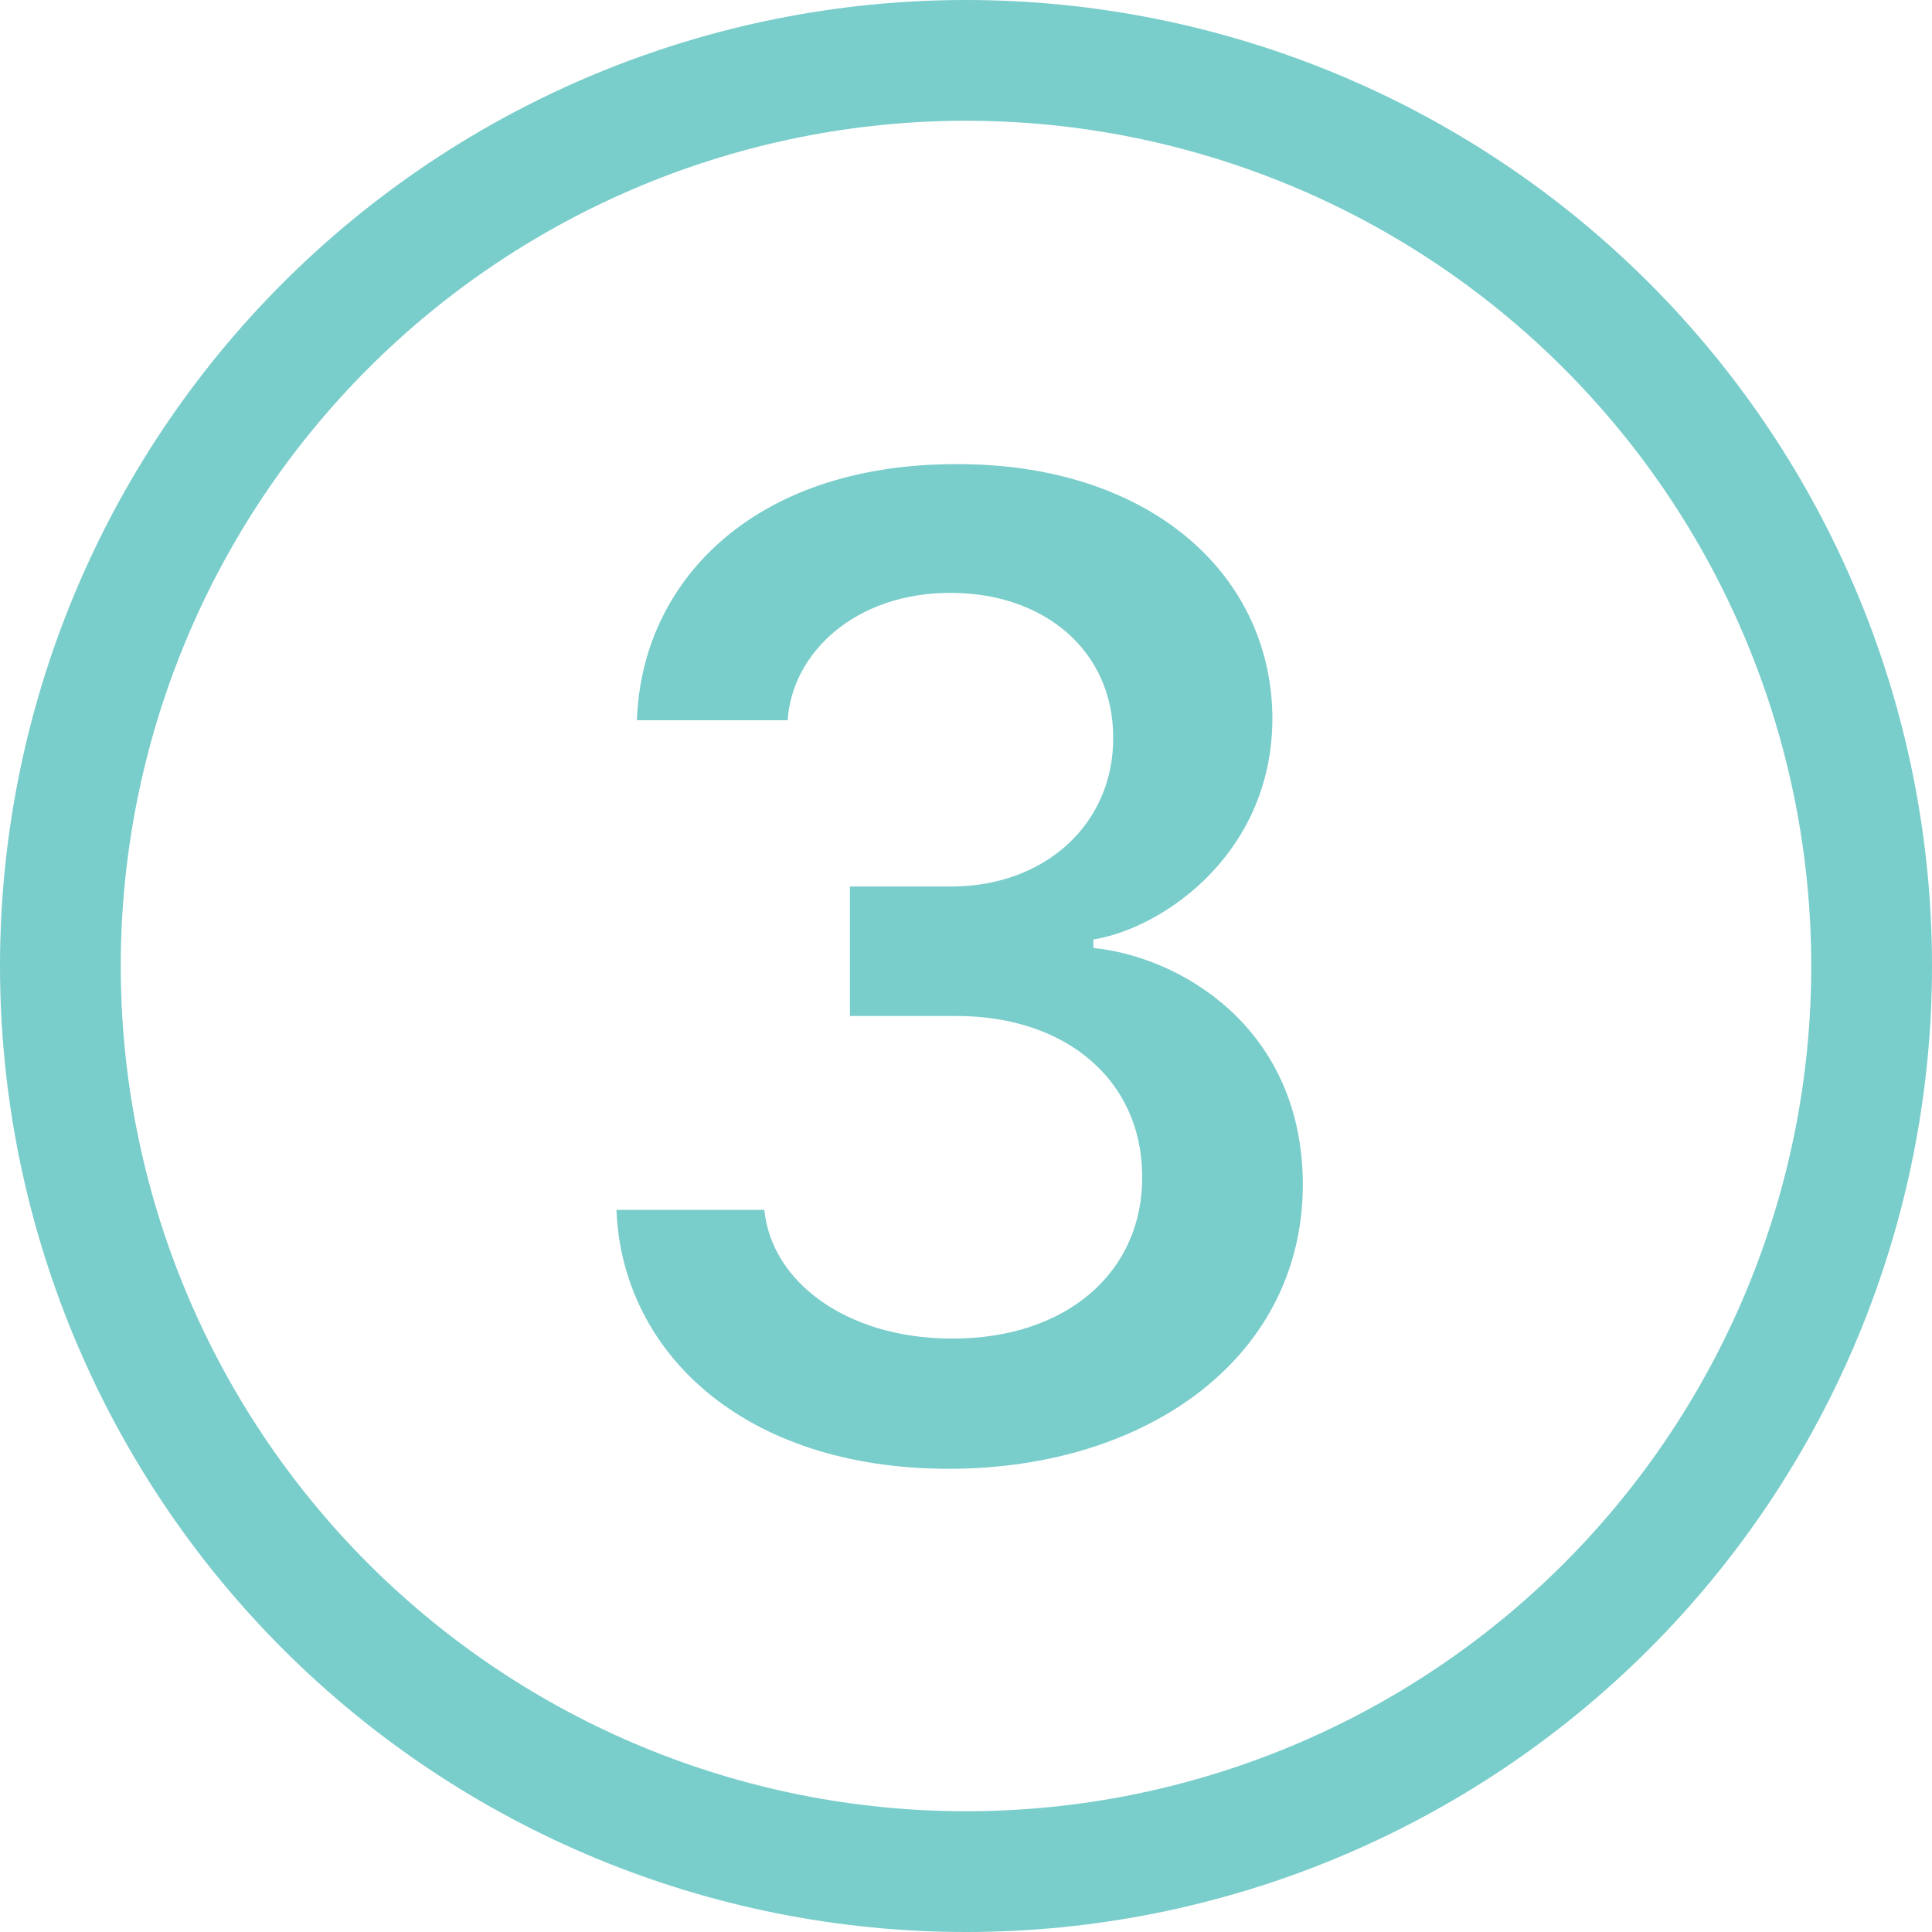 <svg width="50" height="50" viewBox="0 0 50 50" fill="none" xmlns="http://www.w3.org/2000/svg">
<path d="M24.744 26.293H21.997V22.943H24.616C27.053 22.943 28.828 21.312 28.809 19.078C28.809 16.862 27.05 15.343 24.597 15.343C22.128 15.343 20.497 16.9 20.384 18.64H16.484C16.597 15.087 19.453 12.031 24.688 12.012C29.669 11.975 32.837 14.778 32.928 18.456C33 22.009 30.163 24.006 28.297 24.315V24.534C30.494 24.753 33.641 26.534 33.716 30.525C33.791 35.084 29.725 38.012 24.559 38.012C19.231 38.012 16.1 34.99 15.953 31.312H19.781C19.966 33.178 21.906 34.625 24.597 34.643C27.637 34.662 29.597 32.884 29.559 30.412C29.541 27.978 27.619 26.293 24.744 26.293Z" fill="#21ACA9" fill-opacity="0.6"/>
<path d="M50 25C50 31.63 47.366 37.989 42.678 42.678C37.989 47.366 31.63 50 25 50C18.37 50 12.011 47.366 7.322 42.678C2.634 37.989 0 31.63 0 25C0 18.37 2.634 12.011 7.322 7.322C12.011 2.634 18.37 0 25 0C31.63 0 37.989 2.634 42.678 7.322C47.366 12.011 50 18.37 50 25ZM3.125 25C3.125 30.802 5.43 36.366 9.532 40.468C13.634 44.57 19.198 46.875 25 46.875C30.802 46.875 36.366 44.57 40.468 40.468C44.57 36.366 46.875 30.802 46.875 25C46.875 19.198 44.57 13.634 40.468 9.532C36.366 5.43 30.802 3.125 25 3.125C19.198 3.125 13.634 5.43 9.532 9.532C5.43 13.634 3.125 19.198 3.125 25Z" fill="#21ACA9" fill-opacity="0.6"/>
</svg>
